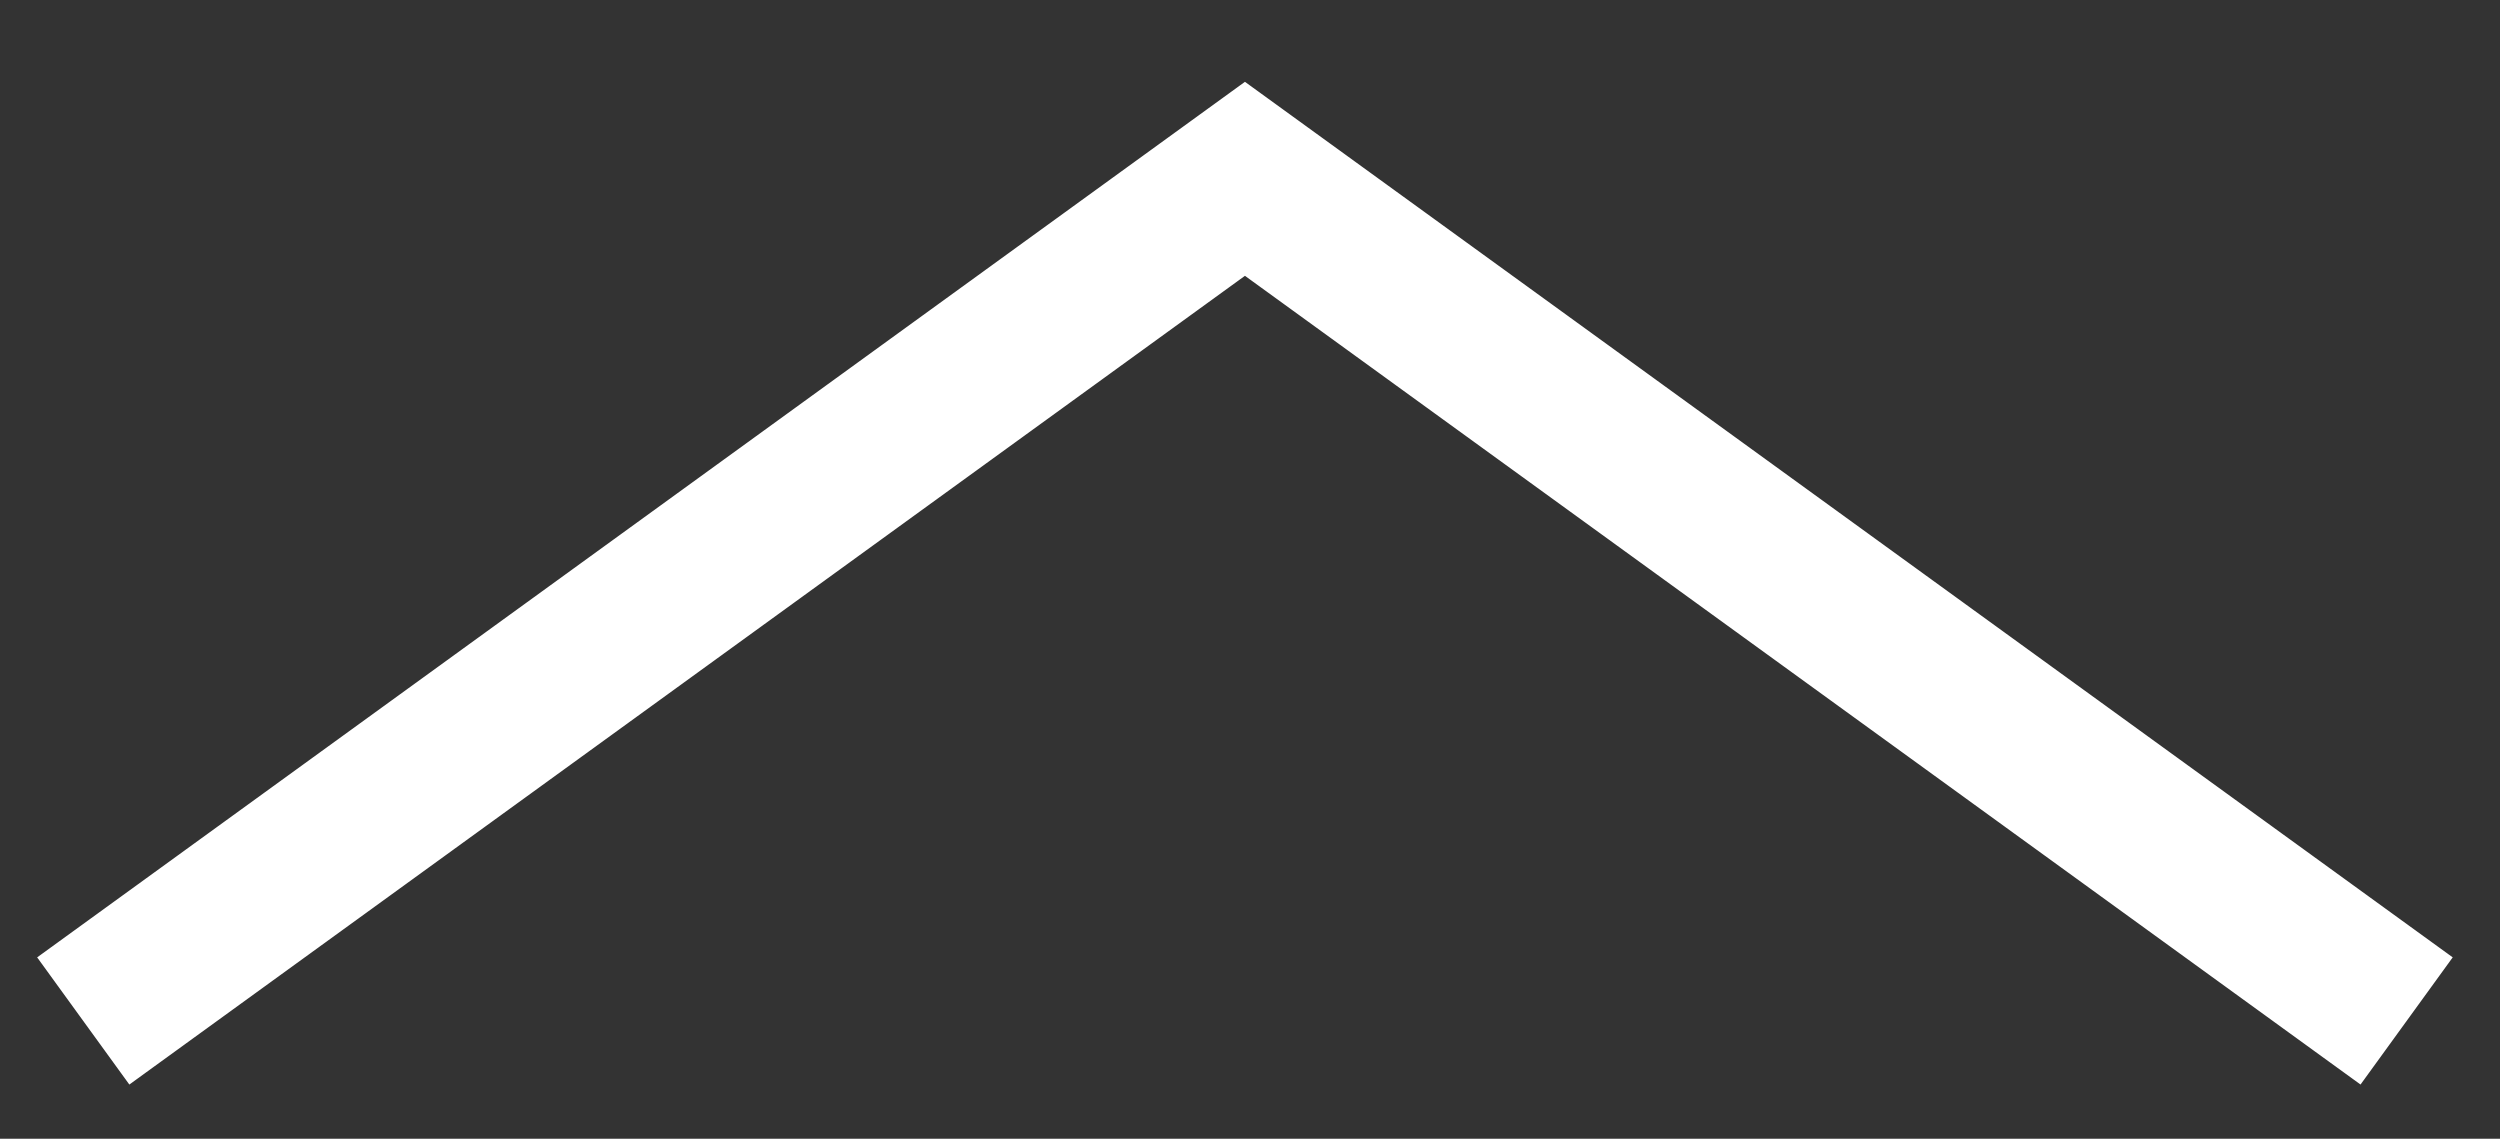 <?xml version="1.0" encoding="utf-8"?>
<!-- Generator: Adobe Illustrator 16.0.0, SVG Export Plug-In . SVG Version: 6.00 Build 0)  -->
<!DOCTYPE svg PUBLIC "-//W3C//DTD SVG 1.1//EN" "http://www.w3.org/Graphics/SVG/1.1/DTD/svg11.dtd">
<svg version="1.1" id="Layer_1" xmlns="http://www.w3.org/2000/svg" xmlns:xlink="http://www.w3.org/1999/xlink" x="0px" y="0px"
	 width="31.833px" height="14.5px" viewBox="0 0 31.833 14.5" enable-background="new 0 0 31.833 14.5" xml:space="preserve">
<rect x="0" y="0" width="31.833" height="14.5" fill="#333333" stroke="none"/>
<polyline fill="none" stroke="#FFFFFF" stroke-width="2" stroke-miterlimit="10" points="1.06,13 15.852,2.277 30.644,13 "/>
</svg>
